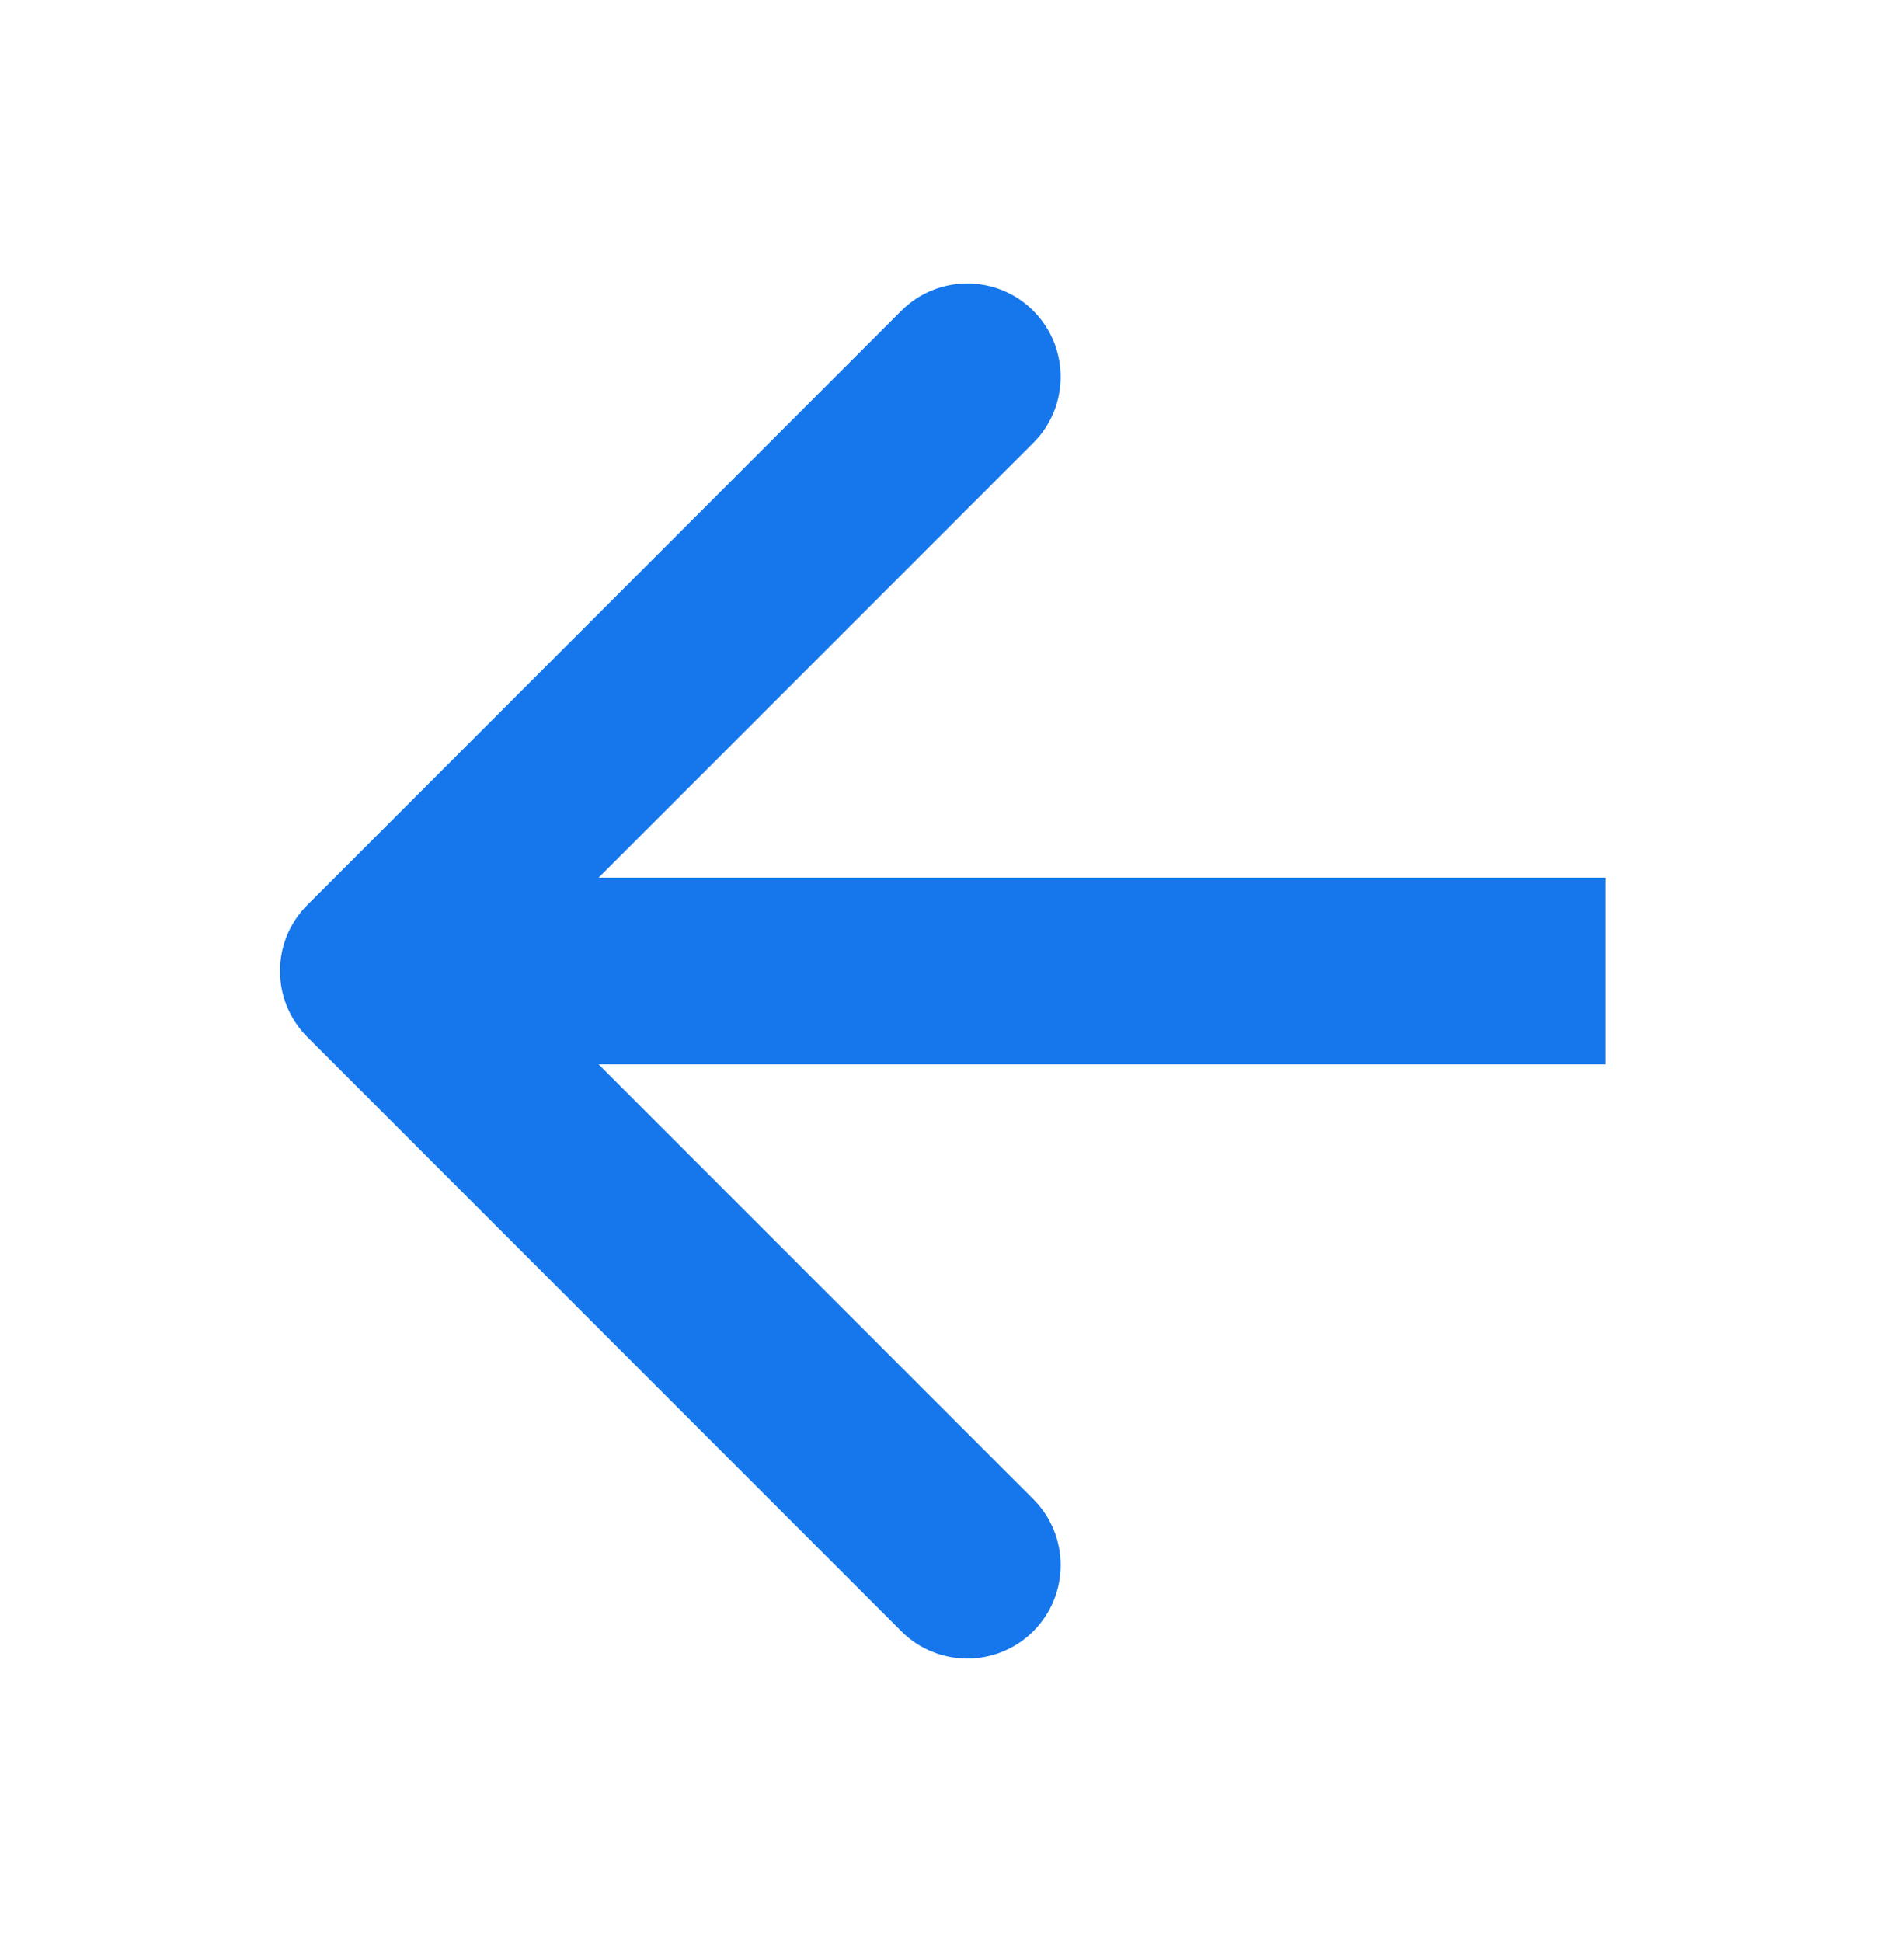 <?xml version="1.0" encoding="UTF-8"?> <svg xmlns="http://www.w3.org/2000/svg" width="51" height="52" viewBox="0 0 51 52" fill="none"> <path fill-rule="evenodd" clip-rule="evenodd" d="M24.142 43.678L8.232 27.768C7.256 26.791 7.256 25.209 8.232 24.232L24.142 8.322C25.118 7.346 26.701 7.346 27.678 8.322C28.654 9.299 28.654 10.882 27.678 11.858L16.035 23.5L43 23.5V28.5L16.035 28.5L27.678 40.142C28.654 41.118 28.654 42.701 27.678 43.678C26.701 44.654 25.118 44.654 24.142 43.678Z" fill="#1577EB"></path> </svg> 